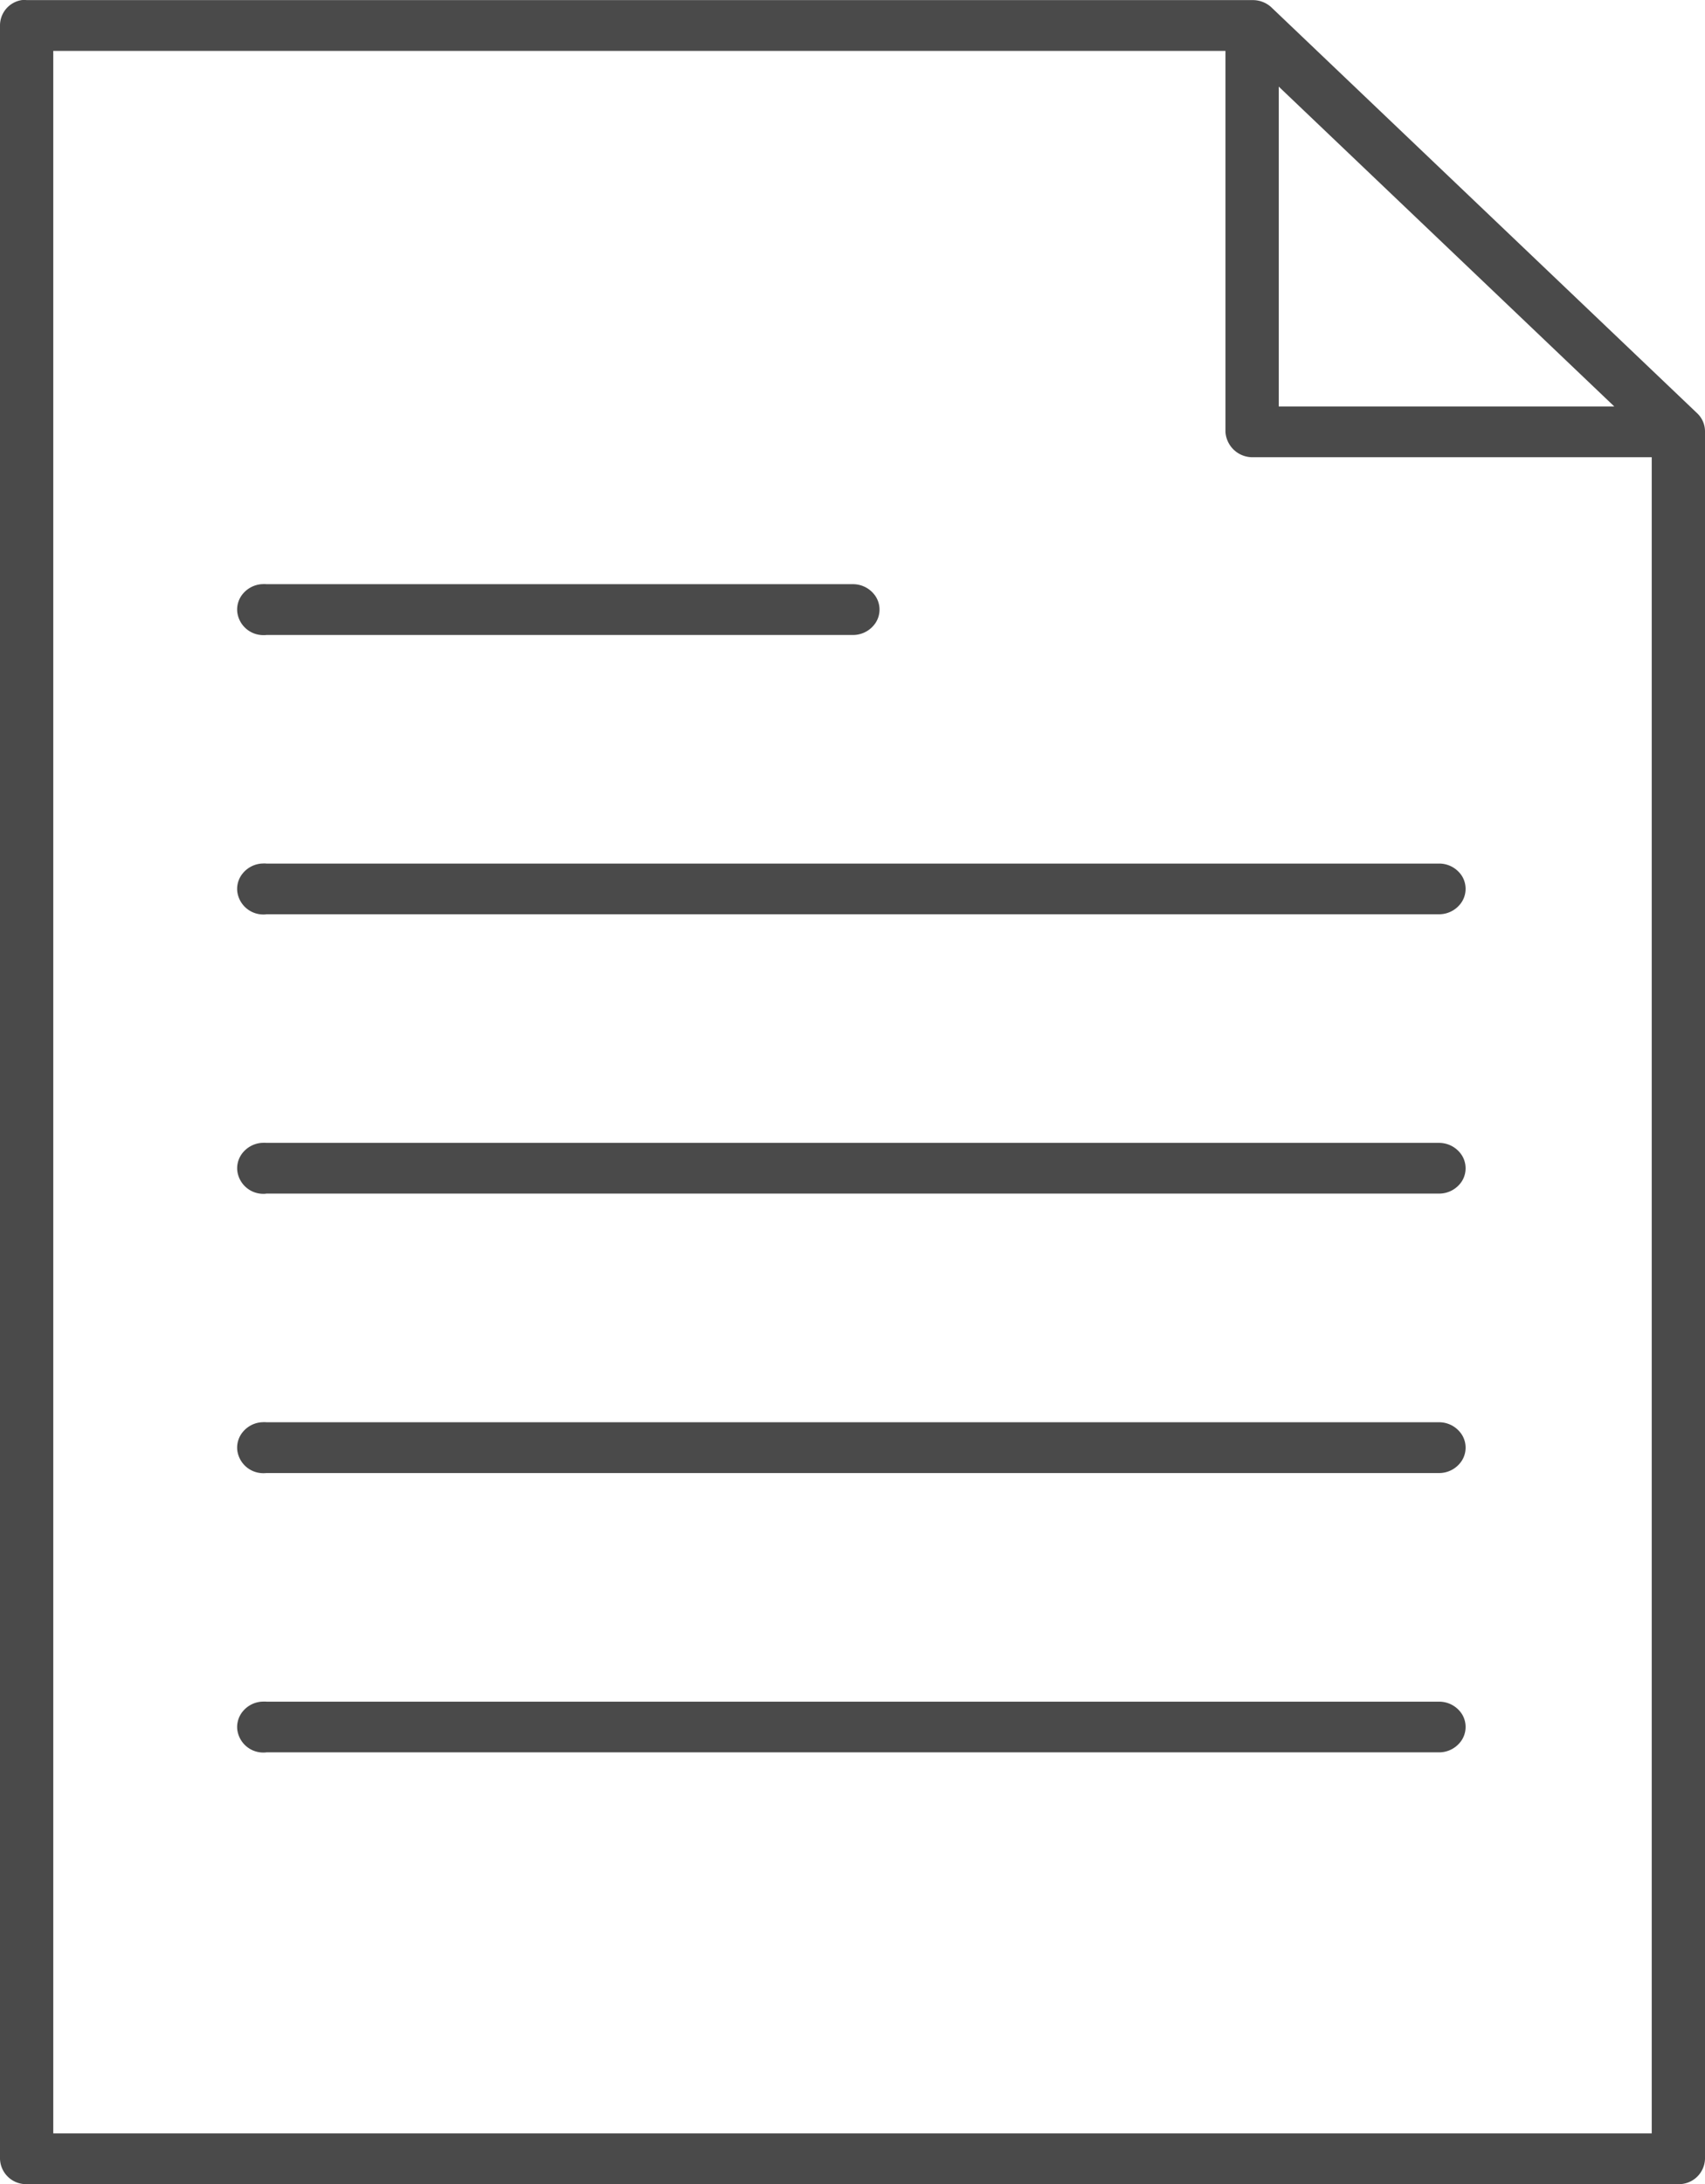 <svg xmlns="http://www.w3.org/2000/svg" viewBox="0 0 82 105"><path d="M80.718 105H1.282A1.254 1.254 0 0 1 0 103.779V1.226A1.234 1.234 0 0 1 1.041.005C1.081 0 1.121 0 1.162 0s.08 0 .12.005h58.966a1.31 1.31 0 0 1 .892.343l20.5 19.535a1.2 1.2 0 0 1 .36.877v83.019A1.254 1.254 0 0 1 80.718 105zM2.562 2.447v100.112h76.876V21.981h-19.22a1.3 1.3 0 0 1-1.281-1.22V2.447zM61.5 4.164v15.375h16.136zM12.691 84.251a1.259 1.259 0 0 1-1.28-1.112 1.18 1.18 0 0 1 .271-.873 1.294 1.294 0 0 1 .89-.461c.04 0 .08-.005.12-.005s.08 0 .12.005h56.394a1.3 1.3 0 0 1 1.106.6 1.173 1.173 0 0 1 0 1.231 1.3 1.3 0 0 1-1.106.606H12.812a.704.704 0 0 1-.121.009zm0-13.43a1.259 1.259 0 0 1-1.28-1.112 1.177 1.177 0 0 1 .271-.874 1.293 1.293 0 0 1 .89-.462c.039 0 .08-.005.121-.005s.08 0 .12.005h56.393a1.3 1.3 0 0 1 1.106.606 1.171 1.171 0 0 1 0 1.23 1.3 1.3 0 0 1-1.106.606H12.812c-.04.004-.081.006-.121.006zm0-13.43a1.259 1.259 0 0 1-1.279-1.112 1.178 1.178 0 0 1 .27-.873 1.3 1.3 0 0 1 .891-.463c.039 0 .08-.005.121-.005s.08 0 .12.005h56.392a1.3 1.3 0 0 1 1.106.606 1.175 1.175 0 0 1 0 1.231 1.3 1.3 0 0 1-1.106.6H12.812c-.04.009-.08.011-.122.011zm0-13.429a1.26 1.26 0 0 1-1.28-1.112 1.173 1.173 0 0 1 .271-.873 1.293 1.293 0 0 1 .89-.462c.039 0 .08-.005.121-.005s.08 0 .12.005h56.393a1.3 1.3 0 0 1 1.106.6 1.175 1.175 0 0 1 0 1.231 1.3 1.3 0 0 1-1.106.606H12.812a.614.614 0 0 1-.12.01zm0-13.43a1.259 1.259 0 0 1-1.28-1.112 1.179 1.179 0 0 1 .271-.875 1.3 1.3 0 0 1 .89-.461c.039 0 .08-.005.121-.005s.08 0 .12.005h28.205a1.3 1.3 0 0 1 1.107.606 1.171 1.171 0 0 1 0 1.23 1.3 1.3 0 0 1-1.107.606H12.812a.977.977 0 0 1-.12.007z" fill="#4a4a4a"/></svg>